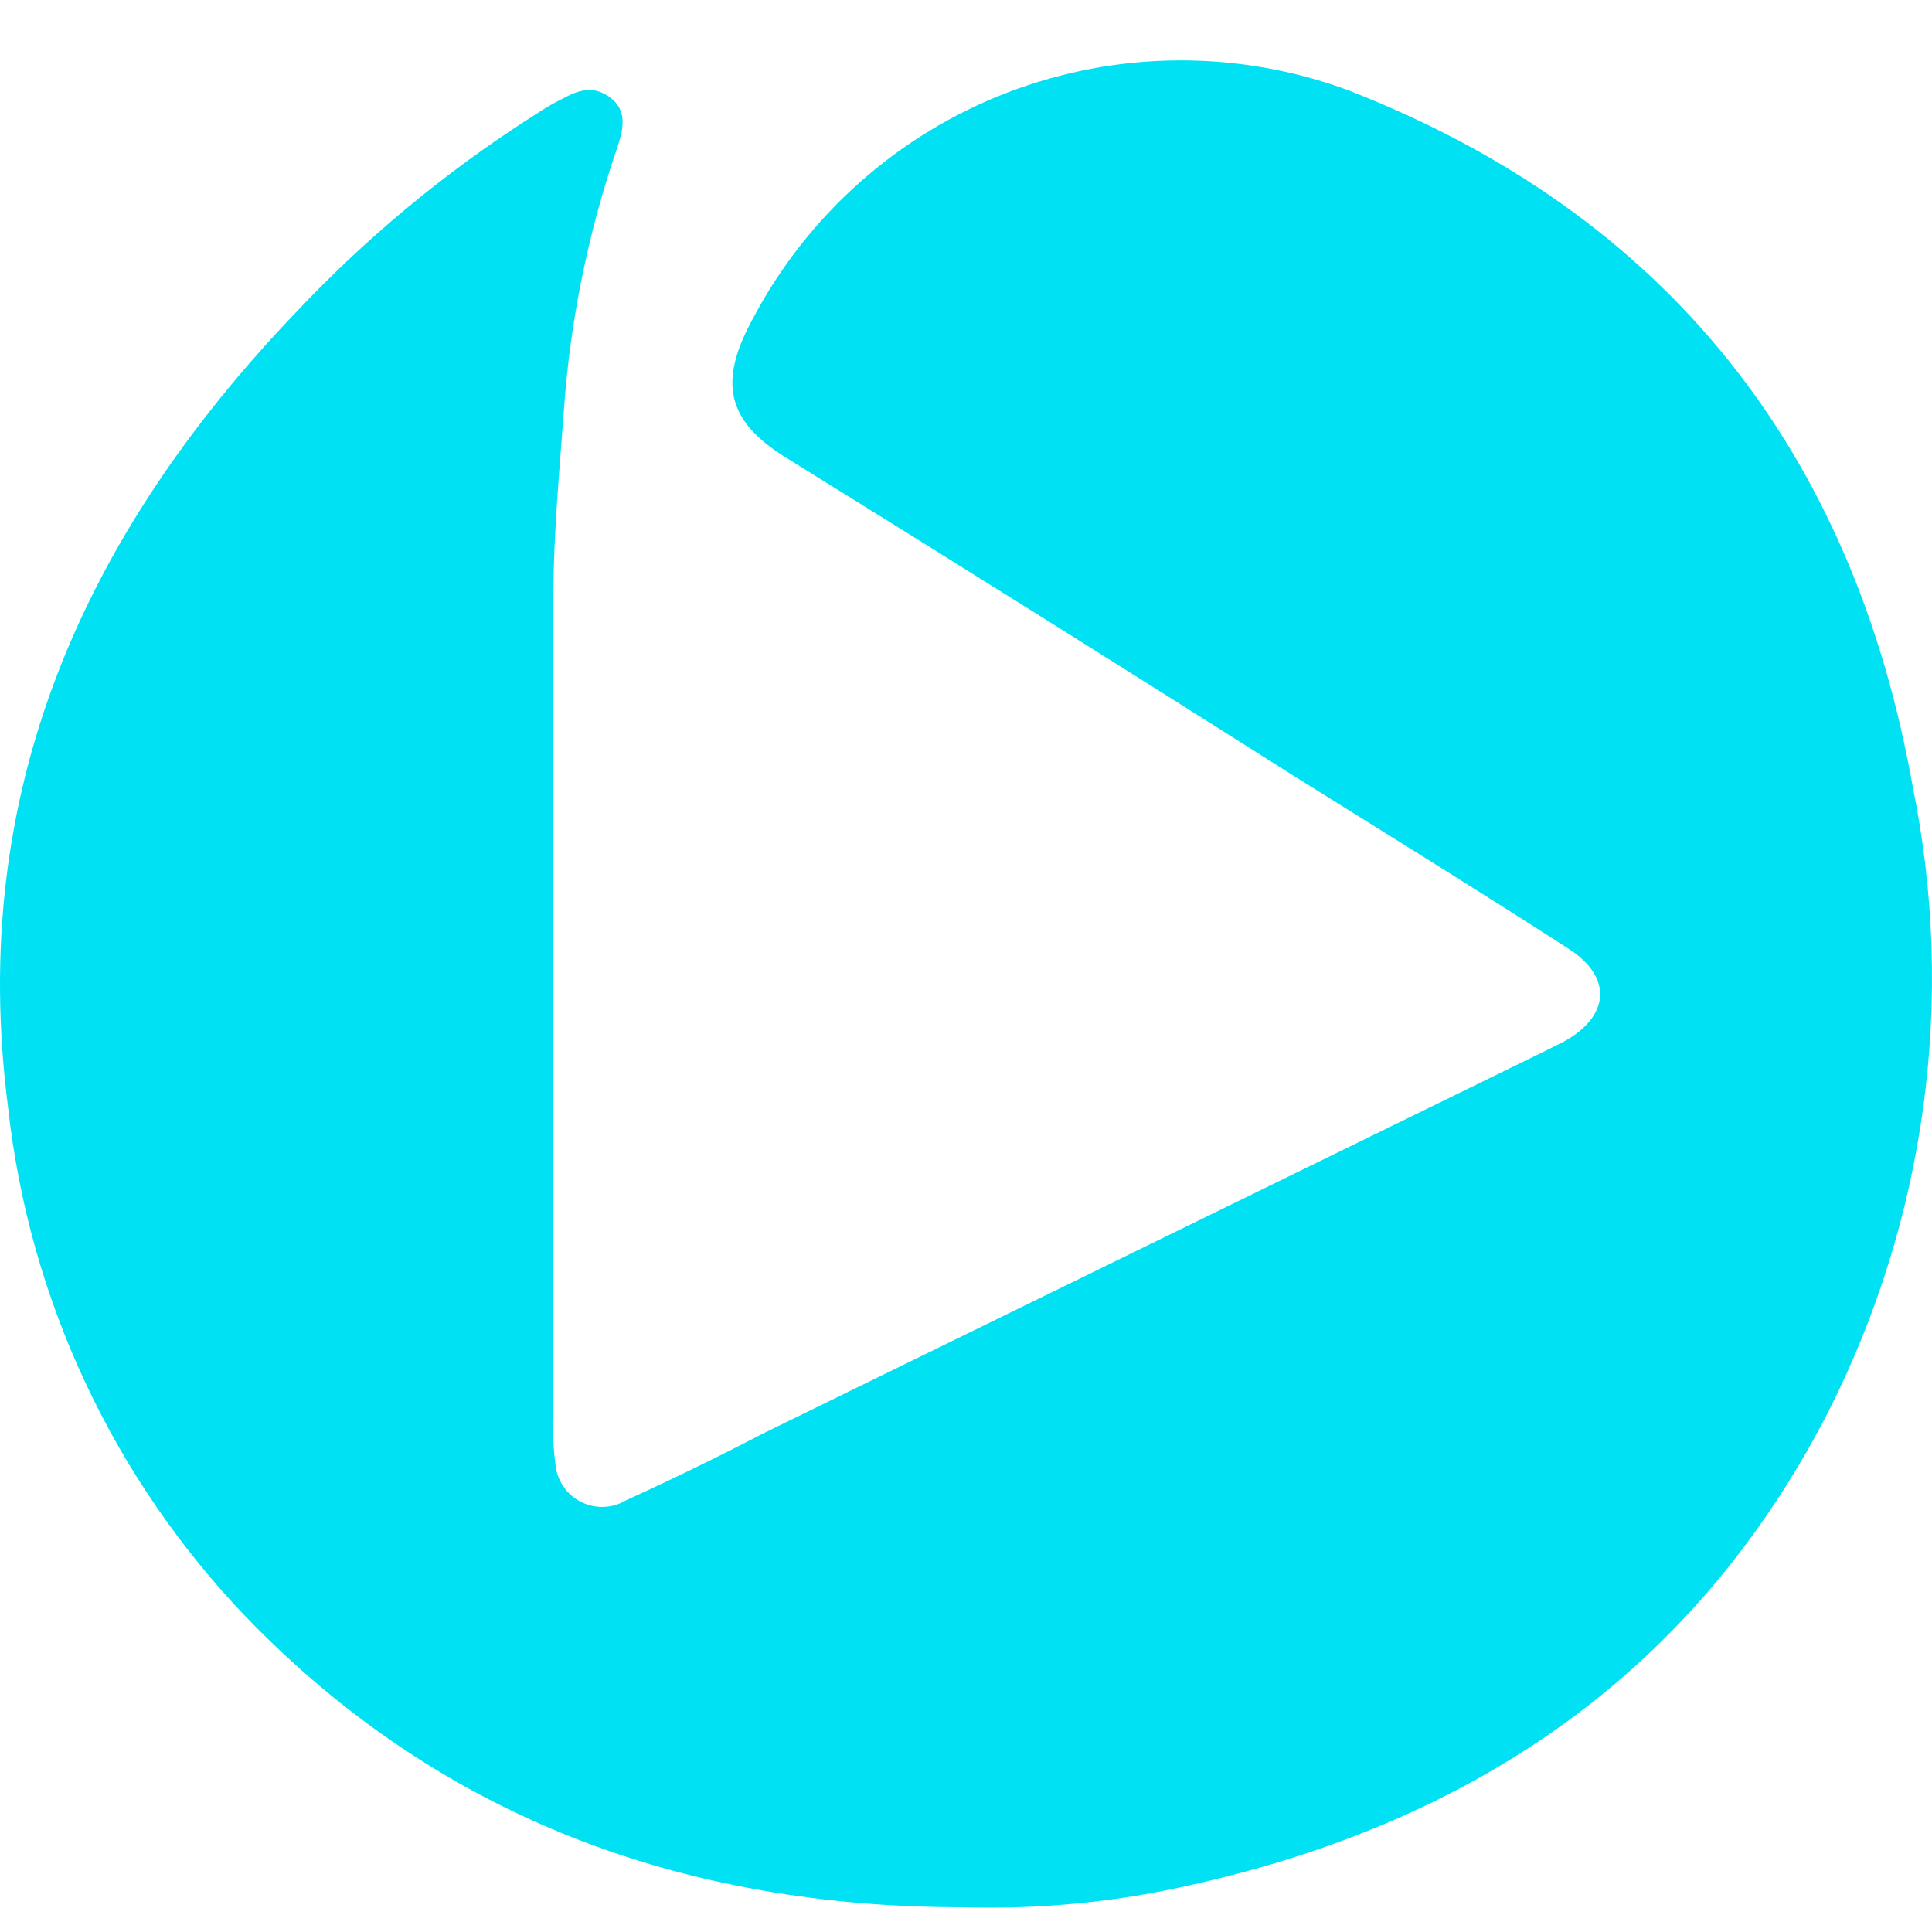 <svg width="73" height="73" viewBox="0 0 73 73" fill="none" xmlns="http://www.w3.org/2000/svg">
<path d="M36.399 72.066C25.909 72.066 16.669 68.734 9.297 61.097C4.268 55.851 1.109 49.094 0.309 41.872C-1.243 29.943 3.15 20.185 11.216 11.766C13.816 9.008 16.741 6.576 19.926 4.52C20.267 4.306 20.607 4.066 20.973 3.876C21.617 3.548 22.236 3.119 23.006 3.649C23.776 4.179 23.523 4.975 23.296 5.656C22.206 8.855 21.535 12.181 21.302 15.553C21.137 17.812 20.923 20.084 20.91 22.357C20.91 32.796 20.91 43.235 20.91 53.674C20.885 54.218 20.91 54.764 20.986 55.303C21.008 55.603 21.107 55.892 21.272 56.143C21.438 56.394 21.665 56.599 21.931 56.738C22.198 56.877 22.496 56.946 22.796 56.938C23.097 56.929 23.391 56.845 23.649 56.691C25.392 55.896 27.108 55.063 28.825 54.167L58.249 39.776L59.108 39.347C60.824 38.388 60.938 36.923 59.272 35.851C55.826 33.629 52.329 31.47 48.858 29.299C42.496 25.268 36.092 21.254 29.645 17.257C27.474 15.893 27.121 14.442 28.459 12.018C30.528 8.104 33.947 5.073 38.082 3.49C42.217 1.907 46.786 1.878 50.941 3.409C62.983 8.105 70.027 17.067 72.273 29.728C73.905 37.755 72.77 46.097 69.055 53.397C64.005 63.192 55.725 68.822 45.071 71.208C42.229 71.864 39.314 72.152 36.399 72.066V72.066Z" fill="#00E2F4"/>
</svg>
